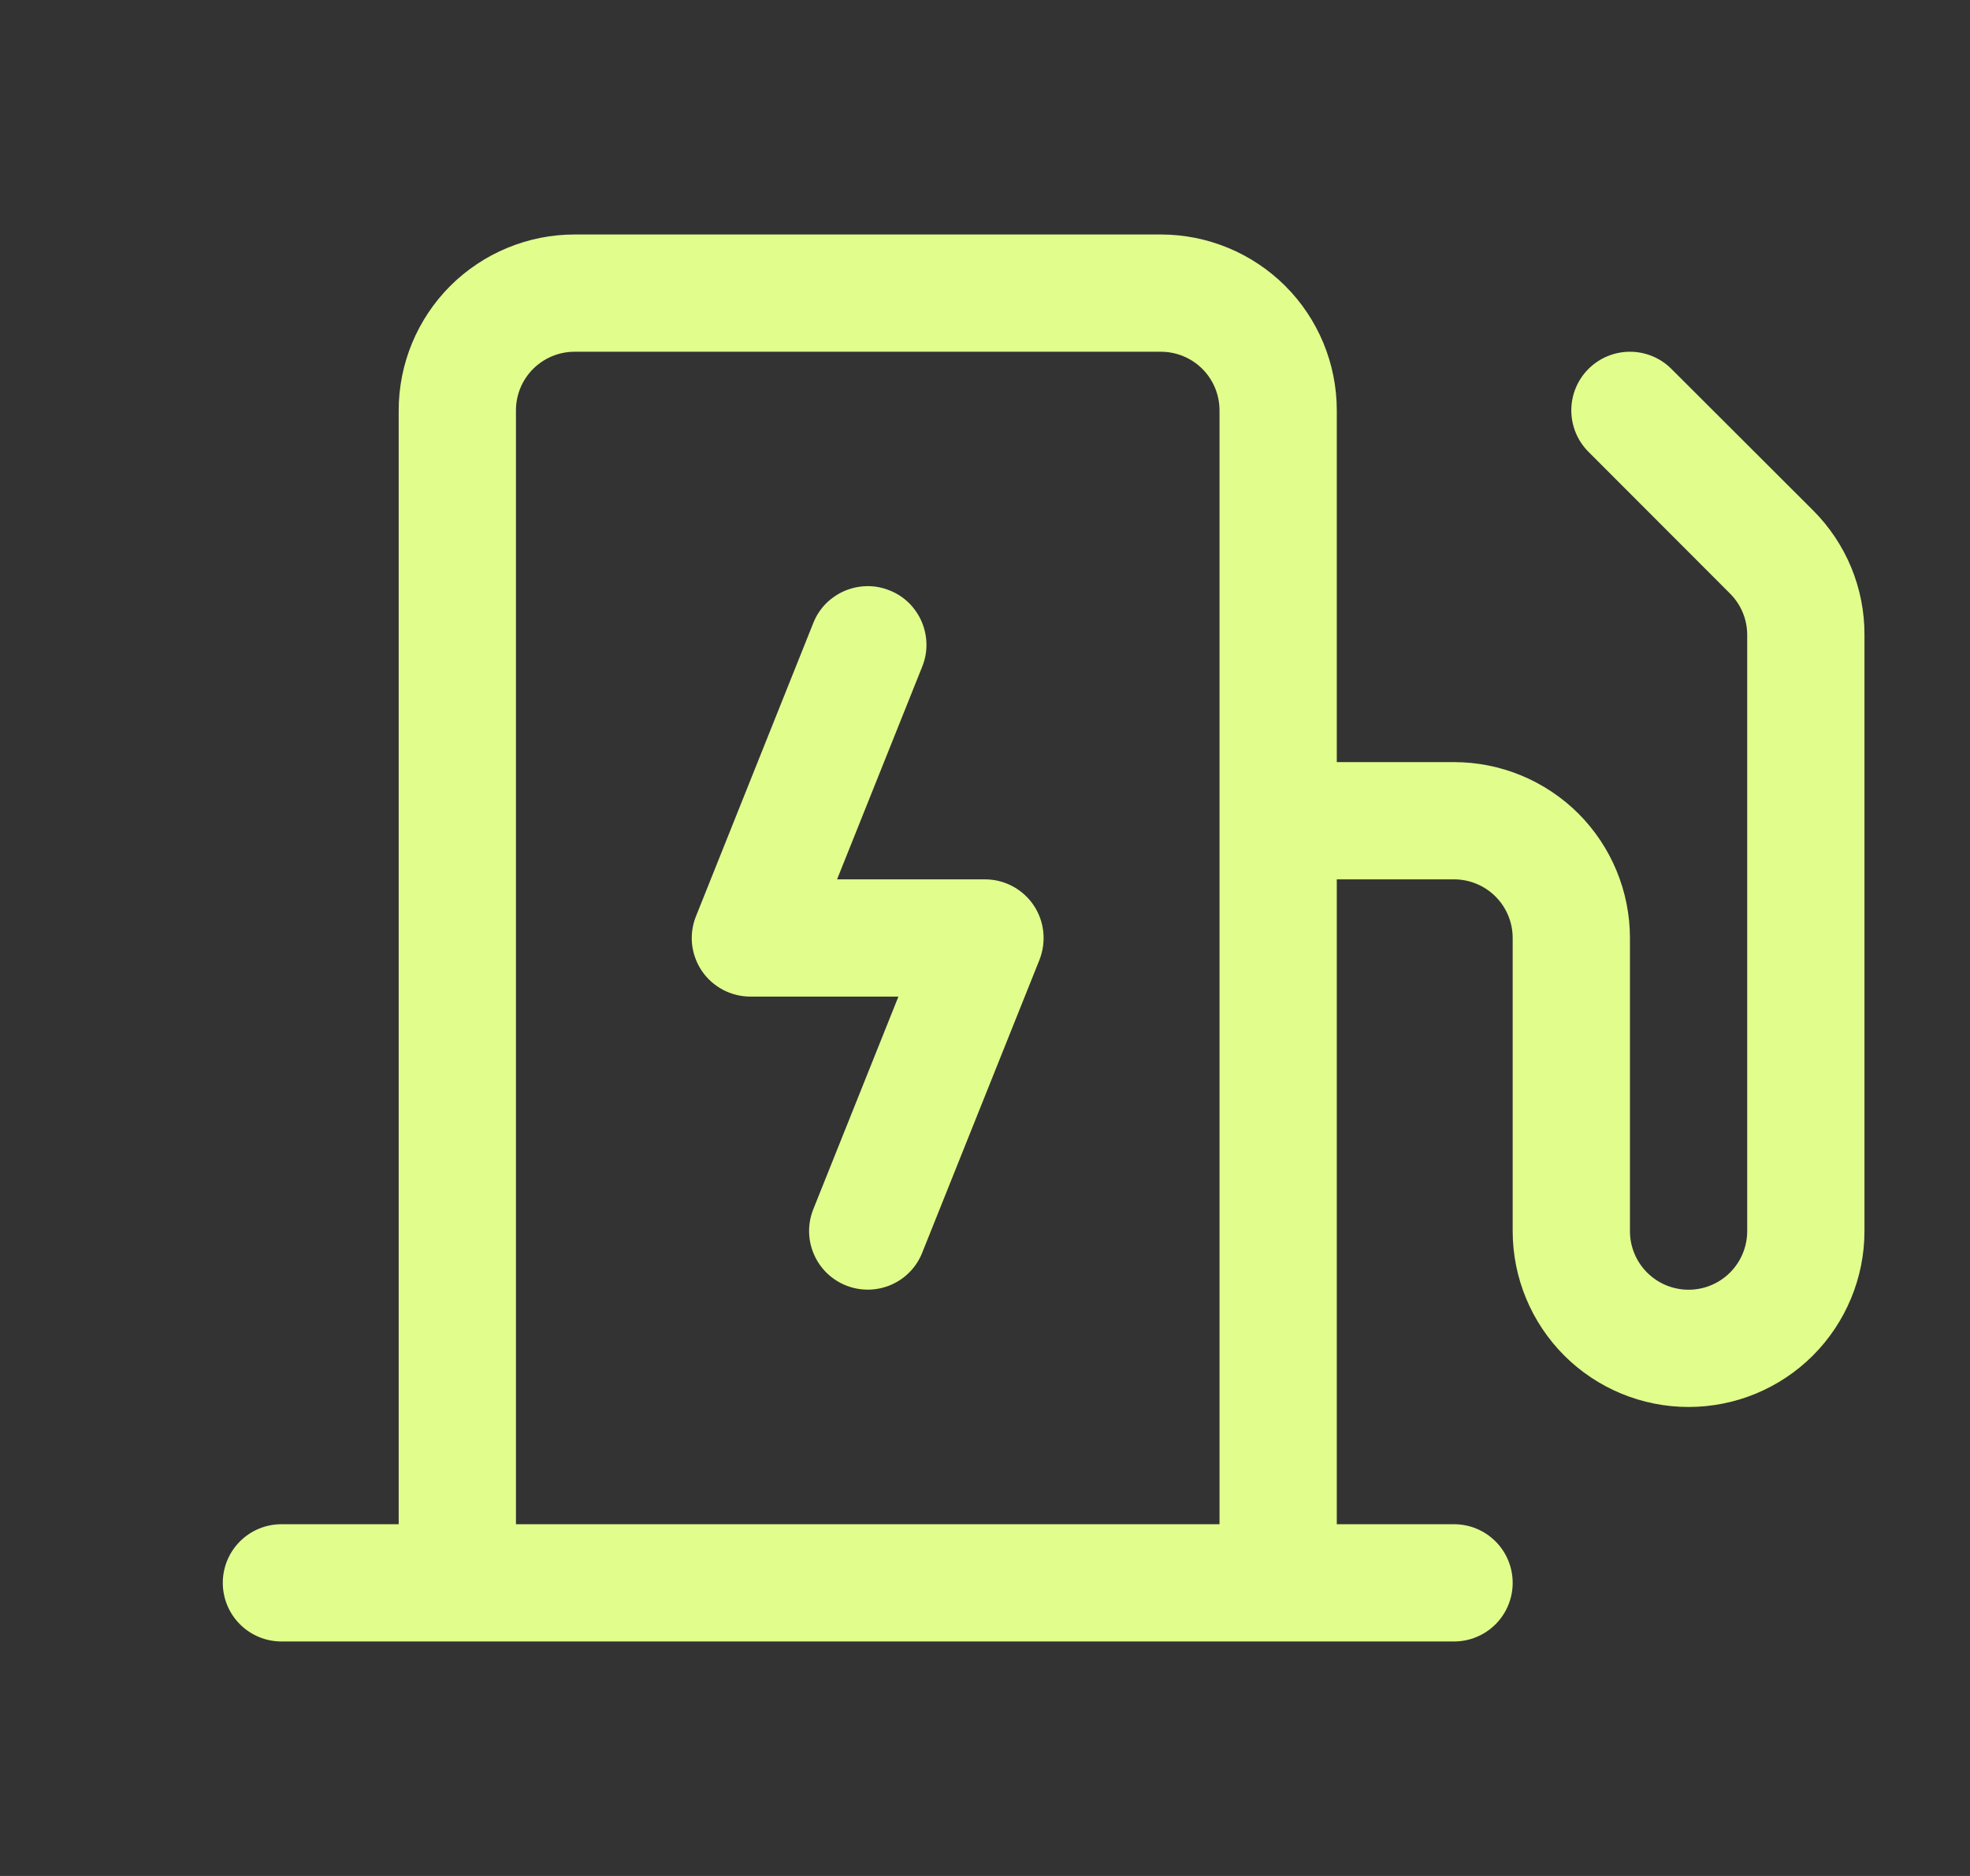 <svg width="21" height="20" viewBox="0 0 21 20" fill="none" xmlns="http://www.w3.org/2000/svg">
<rect x="0" y="0" width="21" height="20" fill="#333333" stroke="none"/>
<path d="M11.017 9.649C11.075 9.734 11.11 9.831 11.121 9.933C11.132 10.034 11.118 10.137 11.081 10.232L9.83 13.357C9.769 13.511 9.648 13.634 9.496 13.699C9.343 13.764 9.171 13.766 9.017 13.704C8.863 13.642 8.74 13.522 8.675 13.369C8.61 13.217 8.608 13.045 8.67 12.891L9.577 10.625H8C7.898 10.625 7.797 10.6 7.706 10.552C7.616 10.504 7.538 10.435 7.481 10.35C7.424 10.265 7.388 10.167 7.377 10.065C7.367 9.964 7.381 9.861 7.42 9.766L8.67 6.641C8.7 6.564 8.746 6.495 8.803 6.436C8.861 6.378 8.93 6.331 9.005 6.299C9.081 6.267 9.162 6.25 9.244 6.249C9.327 6.248 9.408 6.264 9.484 6.295C9.561 6.325 9.63 6.371 9.689 6.428C9.747 6.486 9.794 6.555 9.826 6.63C9.858 6.706 9.875 6.787 9.876 6.869C9.877 6.952 9.861 7.033 9.83 7.109L8.923 9.375H10.5C10.602 9.375 10.703 9.4 10.793 9.448C10.883 9.496 10.96 9.565 11.017 9.649ZM19.875 6.768V13.125C19.875 13.622 19.677 14.099 19.326 14.451C18.974 14.803 18.497 15 18 15C17.503 15 17.026 14.803 16.674 14.451C16.323 14.099 16.125 13.622 16.125 13.125V10C16.125 9.834 16.059 9.675 15.942 9.558C15.825 9.441 15.666 9.375 15.5 9.375H14.25V16.25H15.5C15.666 16.25 15.825 16.316 15.942 16.433C16.059 16.55 16.125 16.709 16.125 16.875C16.125 17.041 16.059 17.2 15.942 17.317C15.825 17.434 15.666 17.5 15.5 17.5H3C2.834 17.5 2.675 17.434 2.558 17.317C2.441 17.2 2.375 17.041 2.375 16.875C2.375 16.709 2.441 16.55 2.558 16.433C2.675 16.316 2.834 16.25 3 16.25H4.25V4.375C4.25 3.878 4.448 3.401 4.799 3.049C5.151 2.698 5.628 2.5 6.125 2.5H12.375C12.872 2.5 13.349 2.698 13.701 3.049C14.053 3.401 14.25 3.878 14.25 4.375V8.125H15.5C15.997 8.125 16.474 8.323 16.826 8.674C17.177 9.026 17.375 9.503 17.375 10V13.125C17.375 13.291 17.441 13.45 17.558 13.567C17.675 13.684 17.834 13.75 18 13.75C18.166 13.75 18.325 13.684 18.442 13.567C18.559 13.45 18.625 13.291 18.625 13.125V6.768C18.625 6.603 18.559 6.445 18.442 6.328L16.933 4.817C16.816 4.7 16.75 4.541 16.75 4.375C16.75 4.209 16.816 4.05 16.933 3.933C17.05 3.816 17.209 3.75 17.375 3.75C17.541 3.75 17.7 3.816 17.817 3.933L19.328 5.442C19.502 5.616 19.64 5.823 19.734 6.05C19.828 6.278 19.876 6.522 19.875 6.768ZM13 16.25V4.375C13 4.209 12.934 4.05 12.817 3.933C12.7 3.816 12.541 3.75 12.375 3.75H6.125C5.959 3.75 5.8 3.816 5.683 3.933C5.566 4.05 5.5 4.209 5.5 4.375V16.25H13Z" fill="#E1FE8D"/>
</svg>
